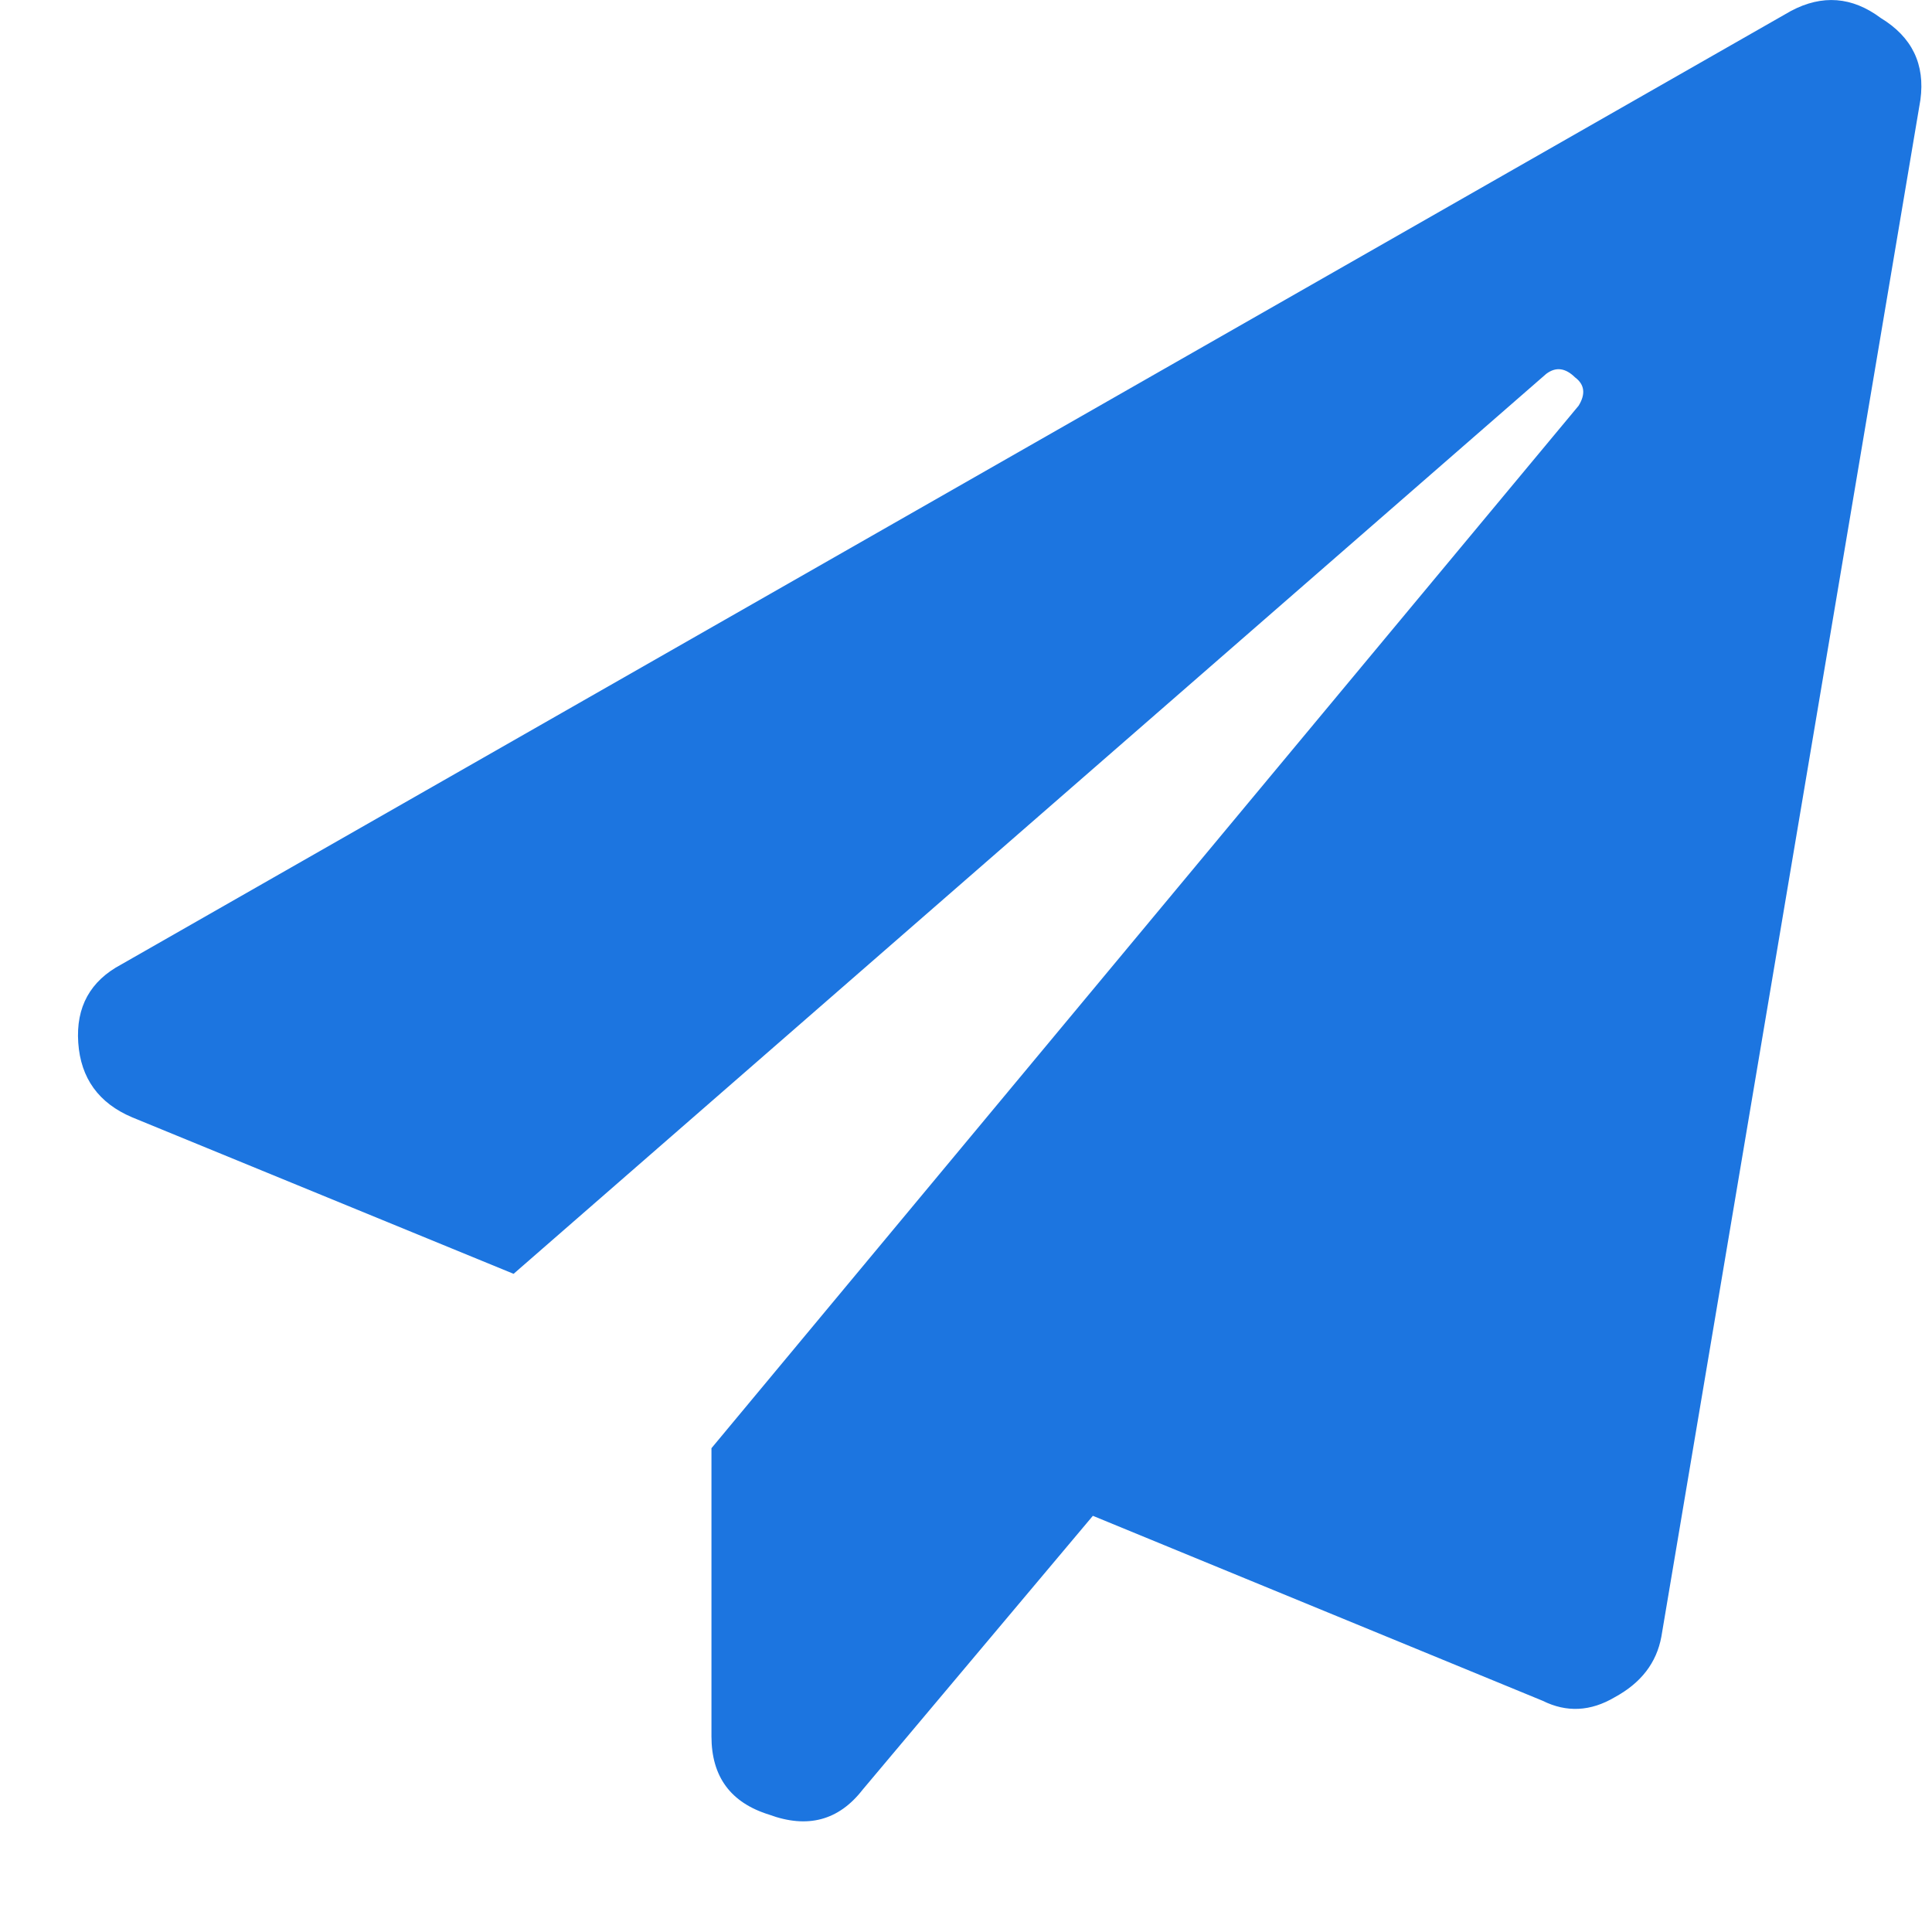 <svg width="12" height="12" viewBox="0 0 12 12" fill="none" xmlns="http://www.w3.org/2000/svg">
<path d="M11.124 0.068C11.318 -0.035 11.504 -0.021 11.682 0.112C11.876 0.23 11.958 0.399 11.928 0.62L10.319 10.166C10.289 10.328 10.193 10.453 10.029 10.542C9.88 10.63 9.731 10.638 9.582 10.564L6.788 9.415L5.358 11.116C5.209 11.308 5.015 11.359 4.777 11.271C4.538 11.197 4.419 11.035 4.419 10.785V8.995L9.805 2.52C9.85 2.447 9.842 2.388 9.783 2.344C9.723 2.285 9.664 2.277 9.604 2.322L3.19 7.912L0.821 6.94C0.613 6.852 0.501 6.697 0.486 6.476C0.471 6.255 0.56 6.093 0.754 5.99L11.124 0.068Z" fill="#1C75E0"/>
</svg>
